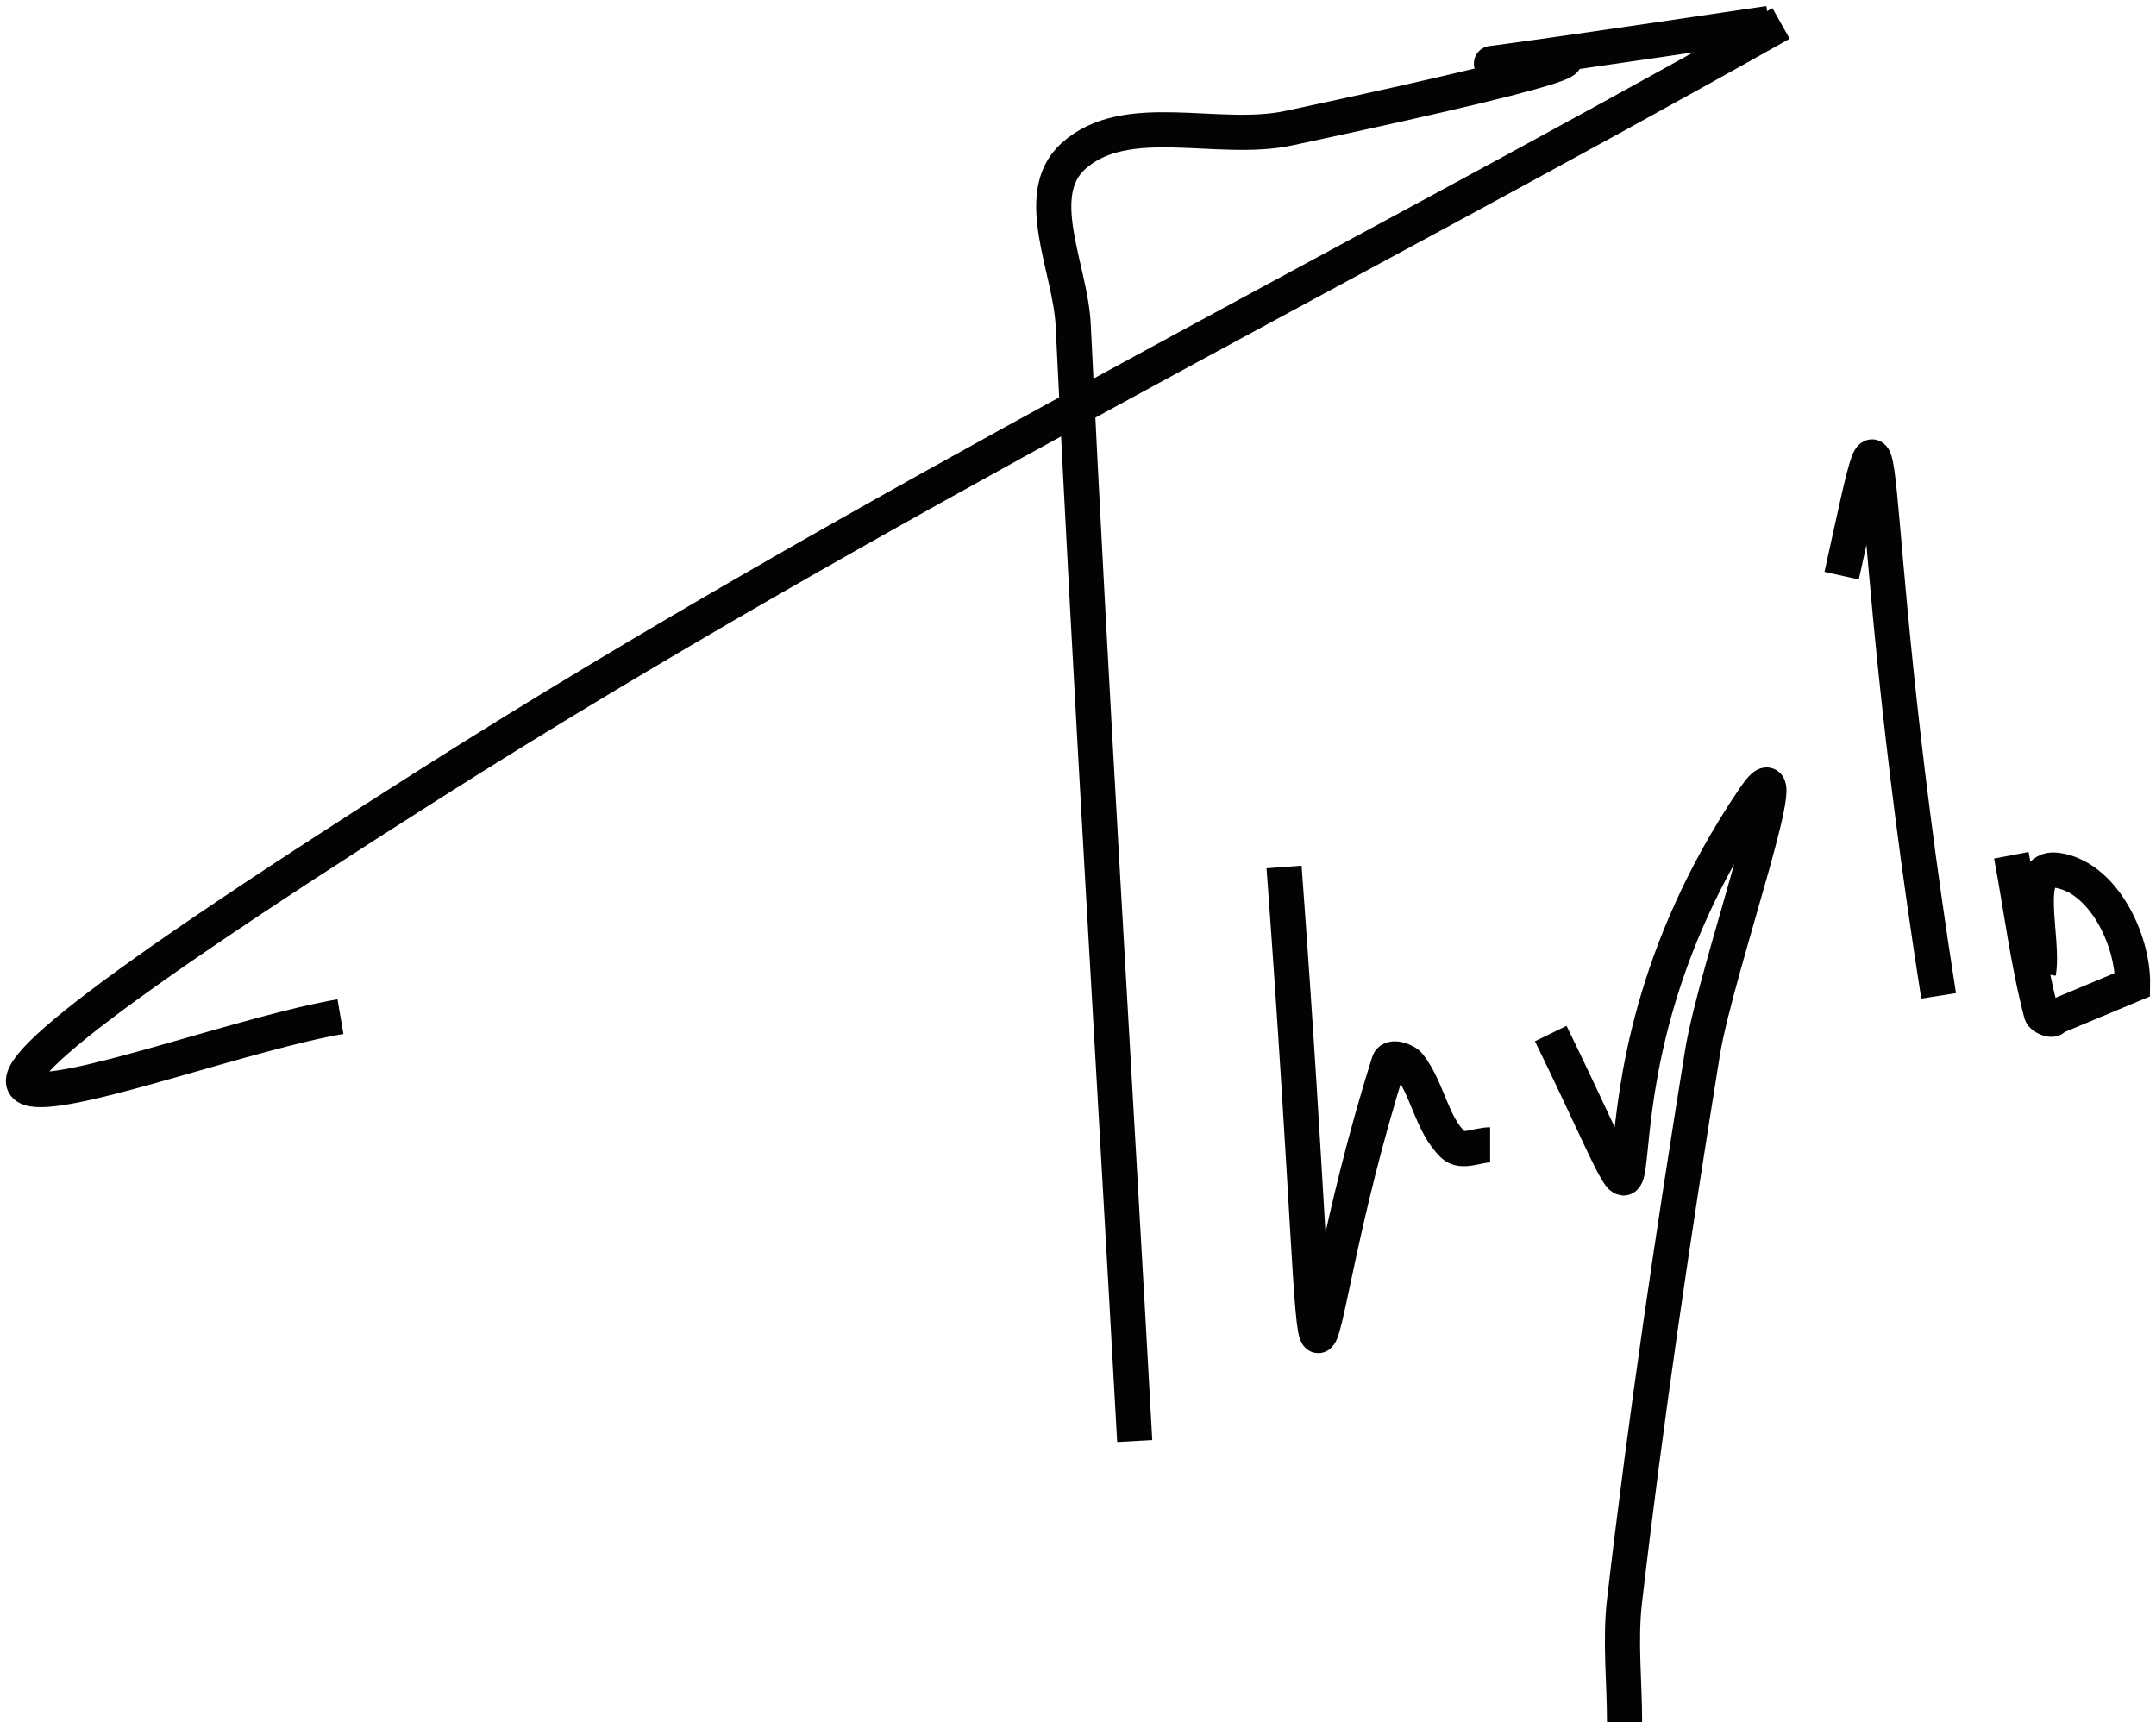 <?xml version="1.0" encoding="UTF-8"?>
<svg width="184px" height="147px" viewBox="0 0 184 147" version="1.1" xmlns="http://www.w3.org/2000/svg" xmlns:xlink="http://www.w3.org/1999/xlink">
    <title>Group</title>
    <g id="Page-1" stroke="none" stroke-width="1" fill="none" fill-rule="evenodd">
        <g id="Scale" transform="translate(-1165, -1038)" stroke="#030303" stroke-width="3">
            <g id="Group" transform="translate(1167, 1040)">
                <path d="M27.056,84.772 C11.48,87.444 -29.035,105.331 34.821,64.83 C71.959,41.276 111.607,21.61 150,0" id="Path-7-Copy"></path>
                <path d="M148.966,0 C90.478,8.7 166.283,-3.51 107.973,8.942 C101.935,10.231 94.079,7.244 89.588,11.341 C85.977,14.636 89.359,20.93 89.588,25.717 C91.11,57.489 93.09,89.239 94.841,121" id="Path-8-Copy"></path>
                <path d="M107.586,72 C111.844,129.609 108.054,115.487 116.545,88.654 C116.717,88.111 117.919,88.476 118.27,88.93 C119.855,90.98 120.153,93.894 122.006,95.716 C122.75,96.447 124.117,95.716 125.172,95.716" id="Path-9-Copy"></path>
                <path d="M130.345,86.218 C143.157,112.483 129.86,92.504 147.696,66.143 C151.883,59.954 144.469,80.58 143.292,87.872 C140.784,103.416 138.464,118.995 136.645,134.627 C136.245,138.063 136.645,141.542 136.645,145" id="Path-10-Copy"></path>
                <path d="M155.172,47.136 C159.853,26.037 156.349,37.824 163.448,83" id="Path-11-Copy"></path>
                <path d="M169.655,71 C170.507,75.499 171.049,80.064 172.211,84.496 C172.305,84.854 173.281,85.214 173.286,84.845 L179.999,82.045 C180.06,78.157 177.428,72.773 173.484,72.273 C170.482,71.892 172.471,78.109 171.965,81.027" id="Path-12-Copy"></path>
            </g>
        </g>
    </g>
</svg>
